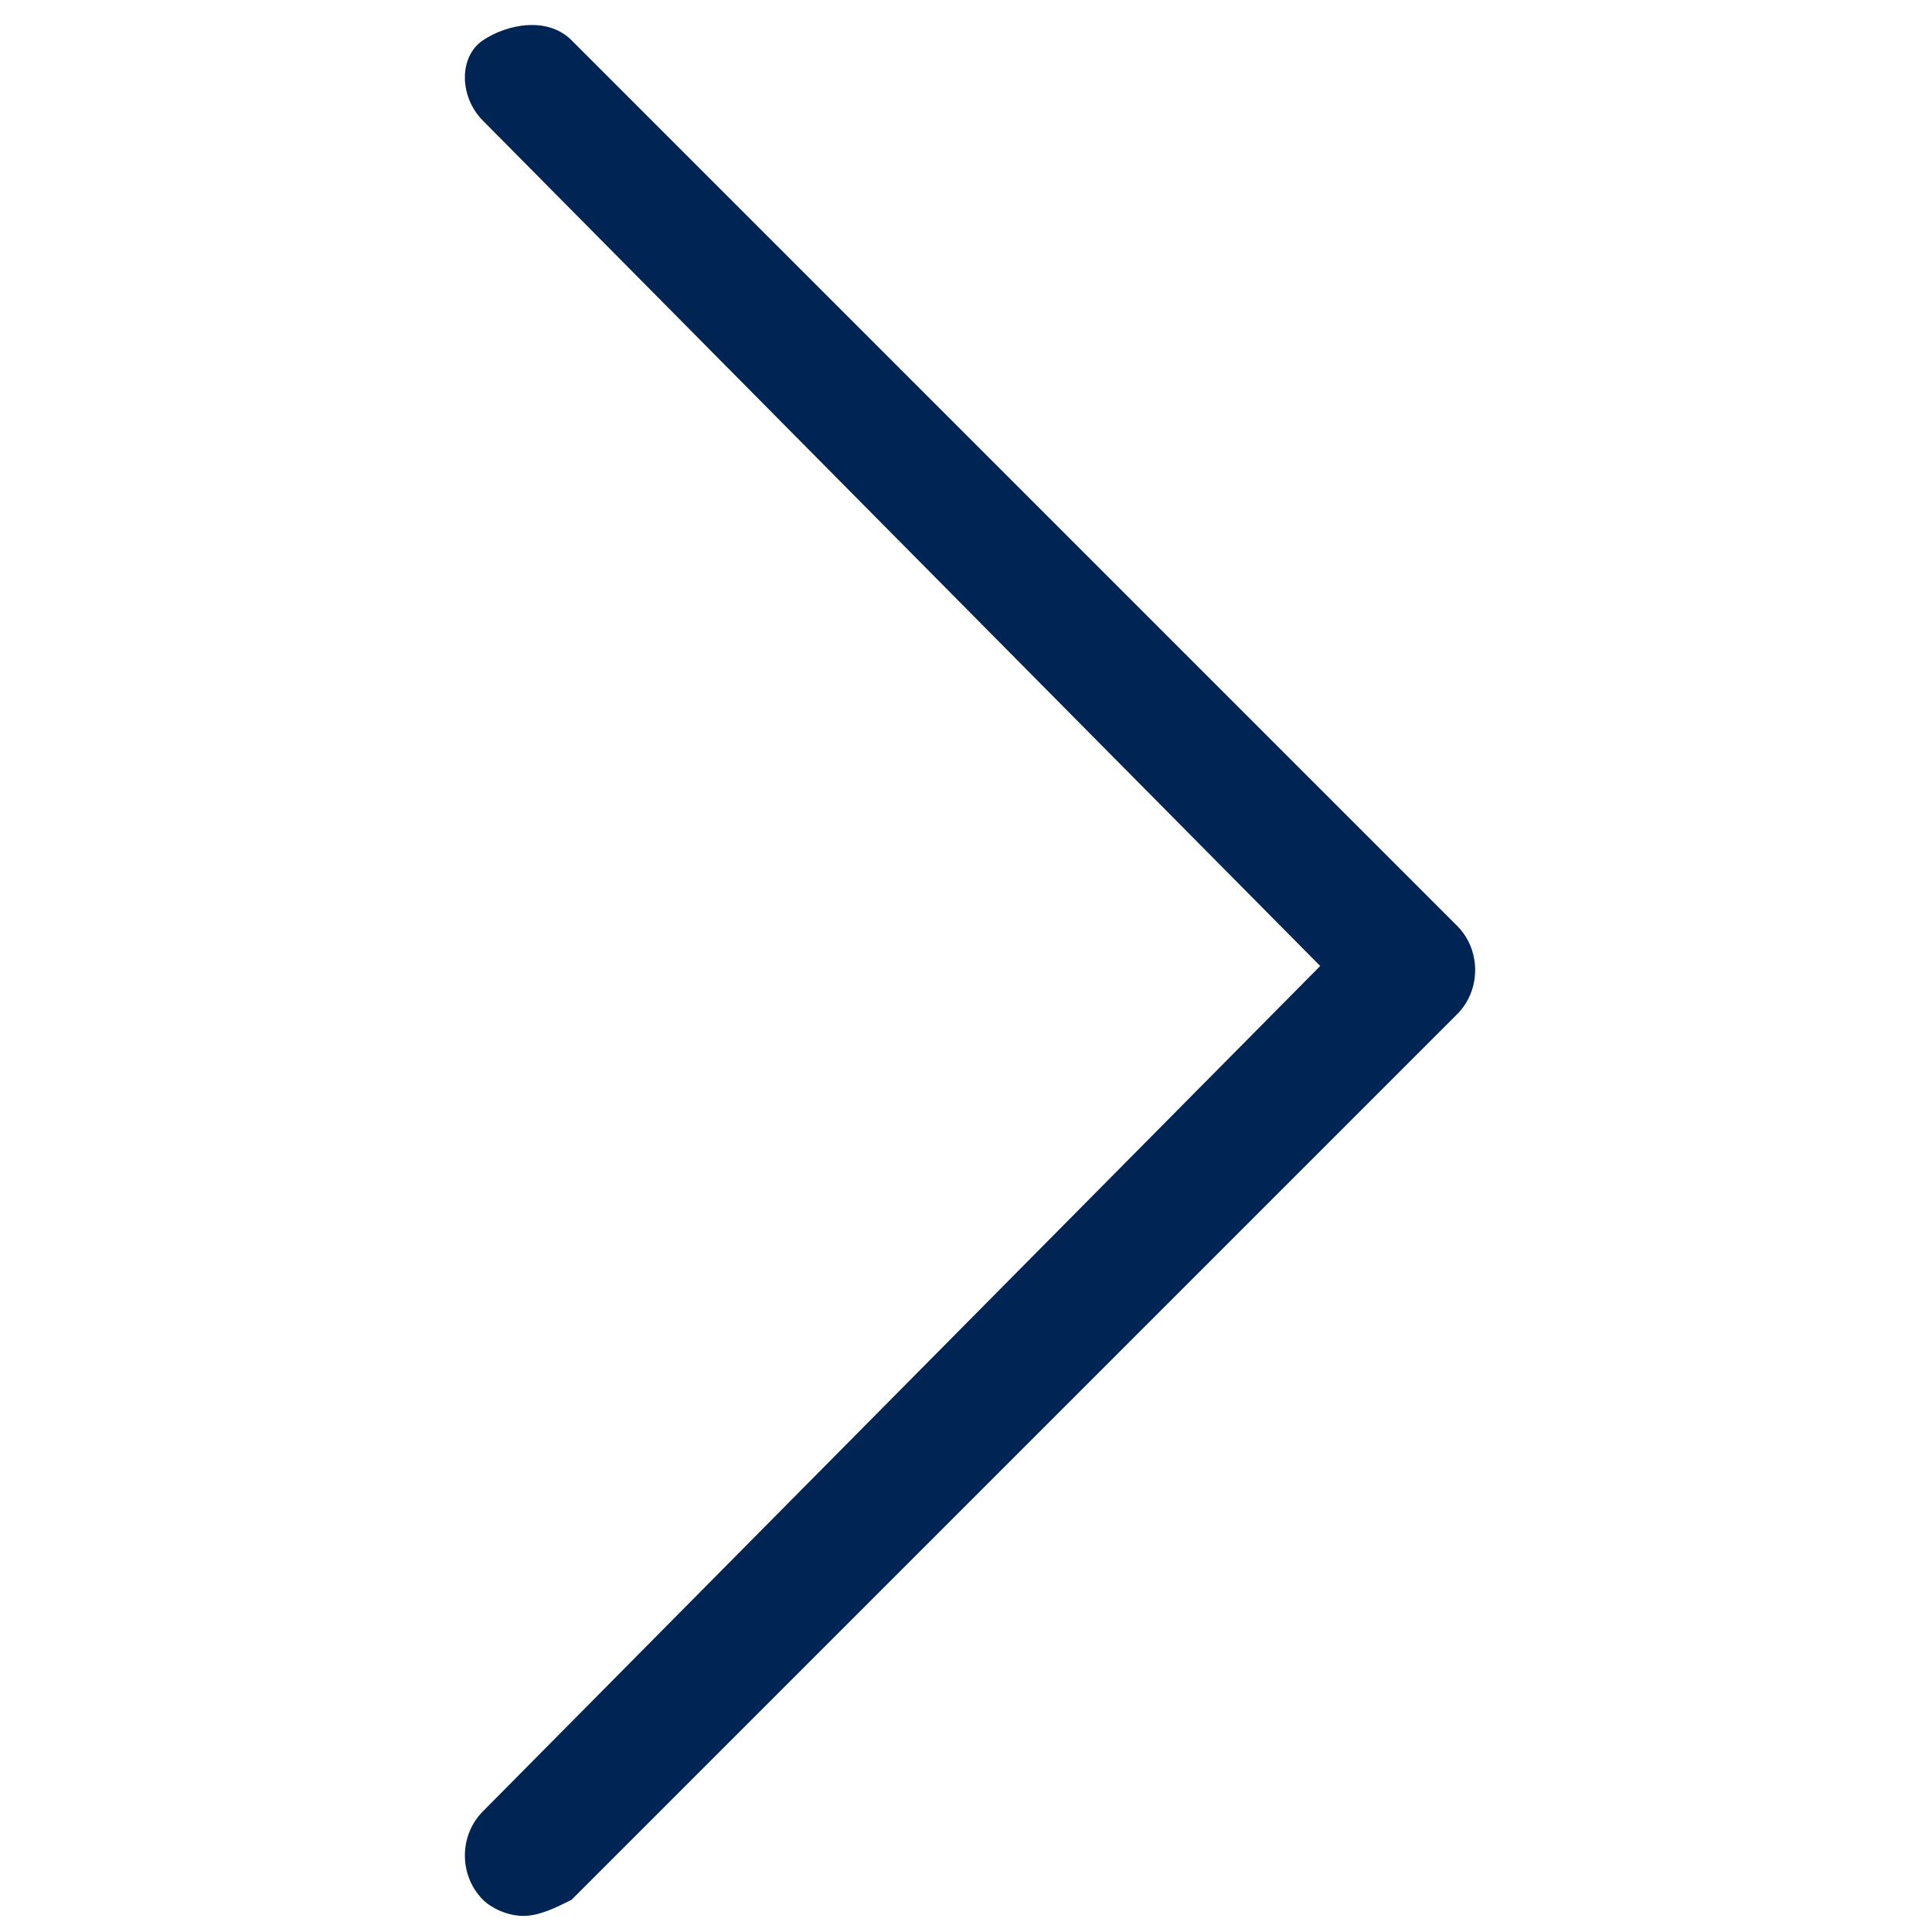 <?xml version="1.0" encoding="utf-8"?>
<!-- Generator: Adobe Illustrator 27.2.0, SVG Export Plug-In . SVG Version: 6.00 Build 0)  -->
<svg version="1.1" id="Laag_1" xmlns="http://www.w3.org/2000/svg" xmlns:xlink="http://www.w3.org/1999/xlink" x="0px" y="0px"
	 viewBox="0 0 24 24" style="enable-background:new 0 0 24 24;" xml:space="preserve">
<style type="text/css">
	.st0{fill:#002554;}
</style>
<path class="st0" d="M6.5,23.8c-0.2,0-0.4-0.1-0.5-0.2c-0.3-0.3-0.3-0.8,0-1.1L16.4,12L6,1.5C5.7,1.2,5.7,0.7,6,0.5s0.8-0.3,1.1,0
	l11,11c0.3,0.3,0.3,0.8,0,1.1l-11,11C6.9,23.7,6.7,23.8,6.5,23.8z"/>
</svg>
